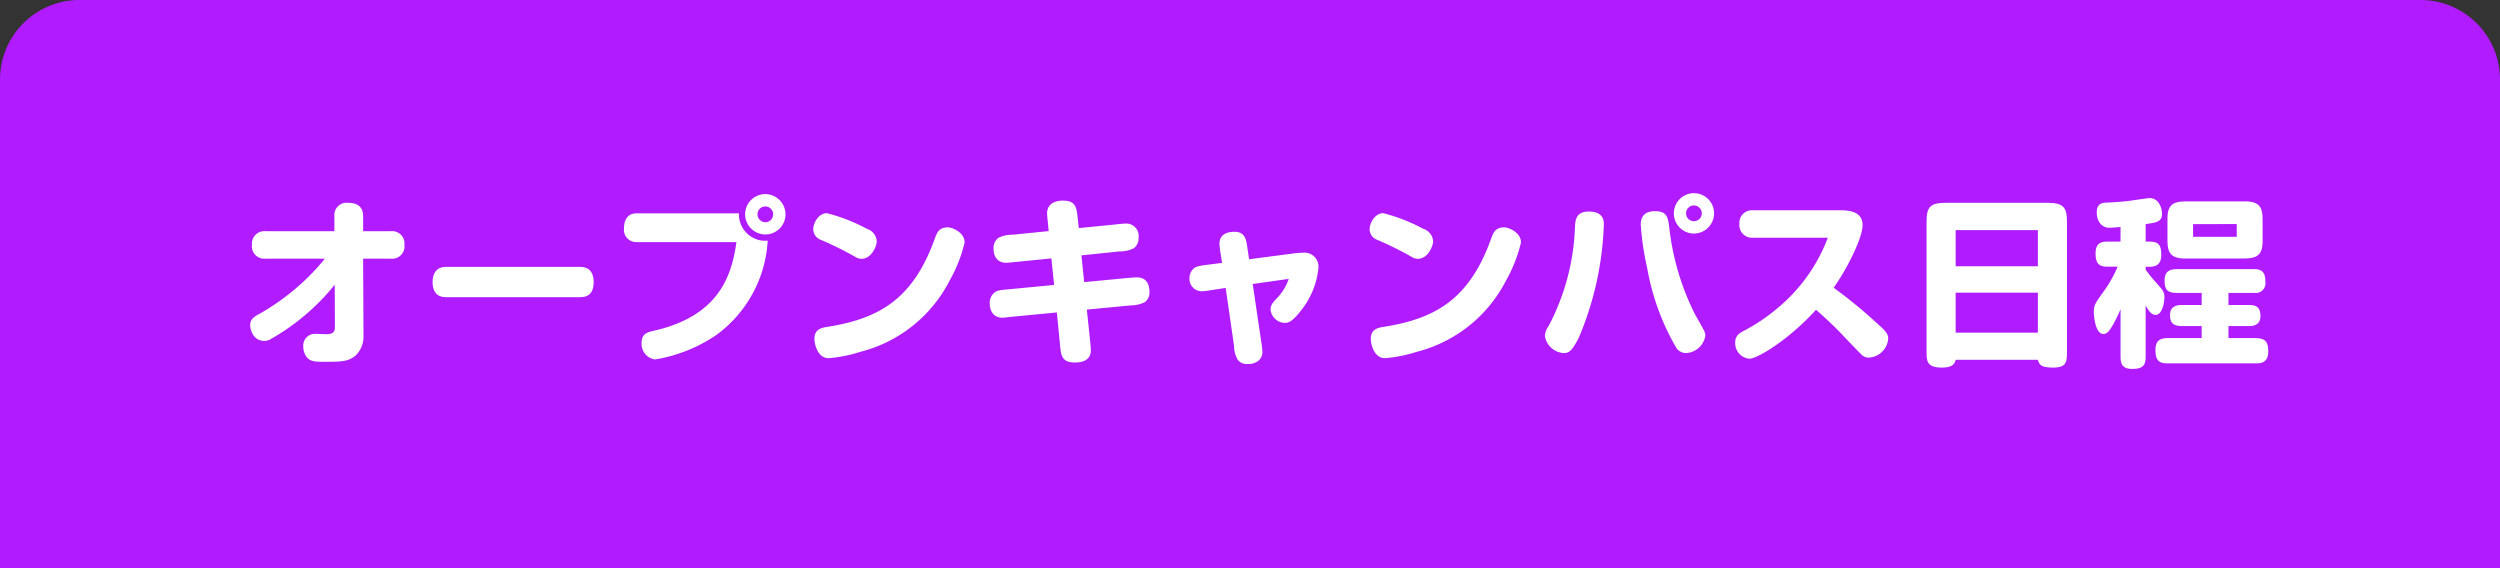 <svg xmlns="http://www.w3.org/2000/svg" width="220" height="50" viewBox="0 0 220 50">
  <rect x="0" y="0" width="220" height="50" fill="#333333" stroke="none"/>
  <g id="グループ_4409" data-name="グループ 4409" transform="translate(18796 23278)">
    <path id="長方形_1723" data-name="長方形 1723" d="M7,0H50a0,0,0,0,1,0,0V220a0,0,0,0,1,0,0H7a7,7,0,0,1-7-7V7A7,7,0,0,1,7,0Z" transform="translate(-18576 -23278) rotate(90)" fill="#b01bff"/>
    <g id="グループ_4406" data-name="グループ 4406" transform="translate(-19718.127 -23203.762)">
      <path id="パス_3863" data-name="パス 3863" d="M945.487-51.477a1.081,1.081,0,0,1-1.184-1.216,1.091,1.091,0,0,1,1.184-1.2h6.067v-1.328a1.083,1.083,0,0,1,1.216-1.169c.913,0,1.312.449,1.312,1.169v1.328h2.449a1.084,1.084,0,0,1,1.185,1.2,1.081,1.081,0,0,1-1.185,1.216h-2.449l.032,6.788a2.3,2.3,0,0,1-.7,1.744c-.64.528-1.248.544-2.7.544-.912,0-1.265-.016-1.6-.416a1.547,1.547,0,0,1-.3-.944,1.033,1.033,0,0,1,1.072-1.1c.144,0,.9.033.96.033.32,0,.753-.049.753-.593l-.017-3.762a19.7,19.7,0,0,1-5.633,4.787,1.052,1.052,0,0,1-.545.159c-1.073,0-1.264-1.12-1.264-1.36,0-.576.368-.784.88-1.056a20.541,20.541,0,0,0,5.7-4.819Z" fill="#fff"/>
      <path id="パス_3864" data-name="パス 3864" d="M973.156-50.756c.832,0,1.216.5,1.216,1.344s-.351,1.329-1.216,1.329H961.392c-.849,0-1.2-.528-1.2-1.329,0-.784.353-1.344,1.2-1.344Z" fill="#fff"/>
      <path id="パス_3865" data-name="パス 3865" d="M978.127-52.933a1.084,1.084,0,0,1-1.089-1.216c0-.689.288-1.313,1.089-1.313h9.027a2.319,2.319,0,0,0,.977,1.985,2.282,2.282,0,0,0,1.553.416,11.027,11.027,0,0,1-4.594,8.355,13.494,13.494,0,0,1-5.315,2.1,1.371,1.371,0,0,1-1.184-1.489c0-.735.464-.9,1.009-1.024,5.7-1.264,6.914-4.738,7.331-7.811Zm13.125-2.449a1.773,1.773,0,0,1-1.776,1.777,1.784,1.784,0,0,1-1.778-1.777,1.783,1.783,0,0,1,1.778-1.777A1.794,1.794,0,0,1,991.252-55.382Zm-2.465,0a.7.7,0,0,0,.689.7.686.686,0,0,0,.687-.7.683.683,0,0,0-.687-.688A.683.683,0,0,0,988.787-55.382Z" fill="#fff"/>
      <path id="パス_3866" data-name="パス 3866" d="M998.417-54.1a1.222,1.222,0,0,1,.864,1.1c0,.4-.448,1.537-1.344,1.537a1.011,1.011,0,0,1-.529-.161,29.209,29.209,0,0,0-3.025-1.5,1,1,0,0,1-.689-.944c0-.545.465-1.409,1.2-1.409A15.256,15.256,0,0,1,998.417-54.1Zm8.6,1.185a12.756,12.756,0,0,1-1.328,3.377,12.2,12.2,0,0,1-7.843,6.259,12.422,12.422,0,0,1-2.8.56c-.944,0-1.248-1.184-1.248-1.7,0-.721.432-.945,1.04-1.041,4.69-.72,7.635-2.481,9.54-7.747.192-.545.368-1.008,1.137-1.024C1005.987-54.229,1007.012-53.75,1007.012-52.917Z" fill="#fff"/>
      <path id="パス_3867" data-name="パス 3867" d="M1014.337-54.678c-.017-.16-.065-.64-.065-.784,0-.9.785-1.121,1.393-1.121,1.152,0,1.2.609,1.313,1.649l.08.768,3.378-.335c.255-.033.639-.064.784-.064a1.086,1.086,0,0,1,1.1,1.232,1.094,1.094,0,0,1-.4.928,2.552,2.552,0,0,1-1.248.288l-3.378.352.24,2.353,3.873-.368c.209-.016.545-.048.769-.048.816,0,1.1.593,1.1,1.233a1.064,1.064,0,0,1-.4.944,2.78,2.78,0,0,1-1.248.288l-3.858.368.288,2.769c.033.305.064.625.064.785,0,1.1-1.1,1.1-1.408,1.1-1.153,0-1.217-.592-1.313-1.632l-.272-2.769-4.018.384c-.143.016-.624.08-.784.08-.624,0-1.105-.433-1.105-1.3a1.151,1.151,0,0,1,.416-.912c.225-.192.513-.224,1.233-.288l4.018-.384-.24-2.337-3.2.32c-.352.032-.641.064-.785.064-.768,0-1.105-.56-1.105-1.249a1.132,1.132,0,0,1,.4-.928,2.611,2.611,0,0,1,1.249-.288l3.2-.321Z" fill="#fff"/>
      <path id="パス_3868" data-name="パス 3868" d="M1033.121-44.129a6.476,6.476,0,0,1,.1.88,1.013,1.013,0,0,1-.368.768,1.449,1.449,0,0,1-.976.273.974.974,0,0,1-.816-.353,2.469,2.469,0,0,1-.337-1.232l-.737-5.106-1.263.192a6.192,6.192,0,0,1-.866.1,1.082,1.082,0,0,1-1.055-1.169,1.105,1.105,0,0,1,.368-.832c.224-.192.5-.24,1.248-.336l1.249-.16-.129-.832a7.781,7.781,0,0,1-.1-.865c0-.448.241-1.04,1.33-1.04,1.024,0,1.04.864,1.152,1.568l.128.849,3.922-.512A7.334,7.334,0,0,1,1036.8-52a1.23,1.23,0,0,1,1.344,1.376,7.079,7.079,0,0,1-1.569,3.761c-.767.993-1.12,1.041-1.392,1.041a1.307,1.307,0,0,1-1.248-1.169c0-.4.175-.592.591-1.04a4.477,4.477,0,0,0,1.009-1.665l-3.169.449Z" fill="#fff"/>
      <path id="パス_3869" data-name="パス 3869" d="M1047.377-54.1a1.222,1.222,0,0,1,.864,1.1c0,.4-.448,1.537-1.345,1.537a1.01,1.01,0,0,1-.528-.161,29.209,29.209,0,0,0-3.025-1.5,1,1,0,0,1-.689-.944c0-.545.465-1.409,1.2-1.409A15.244,15.244,0,0,1,1047.377-54.1Zm8.6,1.185a12.756,12.756,0,0,1-1.328,3.377,12.2,12.2,0,0,1-7.843,6.259,12.423,12.423,0,0,1-2.8.56c-.944,0-1.248-1.184-1.248-1.7,0-.721.432-.945,1.04-1.041,4.69-.72,7.635-2.481,9.54-7.747.192-.545.368-1.008,1.137-1.024C1054.947-54.229,1055.972-53.75,1055.972-52.917Z" fill="#fff"/>
      <path id="パス_3870" data-name="パス 3870" d="M1061.072-44.545c-.64,1.264-.9,1.376-1.361,1.376a1.785,1.785,0,0,1-1.633-1.505,1.64,1.64,0,0,1,.32-.864,20.079,20.079,0,0,0,2.322-8.644c.032-.688.08-1.44,1.217-1.44,1.328,0,1.328.848,1.328,1.152A27.861,27.861,0,0,1,1061.072-44.545Zm6.706-11.109c1.073,0,1.137.576,1.249,1.488a22.674,22.674,0,0,0,2.209,7.492c.3.544.848,1.5.88,1.6a1.1,1.1,0,0,1,.08.385,1.814,1.814,0,0,1-1.68,1.52,1,1,0,0,1-.912-.528,21.093,21.093,0,0,1-2.514-6.9,24.4,24.4,0,0,1-.576-3.874C1066.514-55.494,1067.219-55.654,1067.778-55.654Zm5.187.192a1.783,1.783,0,0,1-1.777,1.777,1.77,1.77,0,0,1-1.761-1.777,1.77,1.77,0,0,1,1.761-1.777A1.773,1.773,0,0,1,1072.965-55.462Zm-2.465,0a.683.683,0,0,0,.688.688.7.7,0,0,0,.7-.688.712.712,0,0,0-.7-.7A.7.7,0,0,0,1070.5-55.462Z" fill="#fff"/>
      <path id="パス_3871" data-name="パス 3871" d="M1083.985-55.734c.657,0,2.049,0,2.049,1.313,0,1.088-1.328,3.793-2.545,5.505a42.321,42.321,0,0,1,3.81,3.122c.8.7.993.976.993,1.344a1.812,1.812,0,0,1-1.7,1.681.889.889,0,0,1-.576-.192c-.128-.1-1.505-1.537-1.937-2-.784-.816-1.777-1.7-2.145-2.017-2.417,2.673-5.186,4.306-5.842,4.306a1.366,1.366,0,0,1-1.265-1.44c0-.512.273-.753.721-.993a16.379,16.379,0,0,0,2.944-1.969,14.811,14.811,0,0,0,4.483-6.242h-6.627a1.11,1.11,0,0,1-1.153-1.217,1.1,1.1,0,0,1,1.153-1.2Z" fill="#fff"/>
      <path id="パス_3872" data-name="パス 3872" d="M1094.224-42.577c-.065.272-.193.688-1.2.688-1.36,0-1.36-.608-1.36-1.392V-54.726c0-1.328.336-1.665,1.729-1.665h8.883c1.392,0,1.745.353,1.745,1.649v11.461c0,.848-.016,1.392-1.217,1.392-1.04,0-1.216-.224-1.344-.688Zm0-8.227h7.235v-3.185h-7.235Zm0,5.842h7.235v-3.521h-7.235Z" fill="#fff"/>
      <path id="パス_3873" data-name="パス 3873" d="M1108.735-54.262c-.784.065-.864.065-.976.065-.672,0-1.12-.545-1.12-1.361,0-.8.528-.833.832-.848.656-.032,1.457-.08,2.049-.16.272-.033,1.616-.241,1.776-.241.736,0,1.089.769,1.089,1.409,0,.672-.513.752-1.441.88v1.537c.88,0,1.376,0,1.376,1.168,0,1.057-.736,1.089-1.376,1.041v.272c.128.16.321.448.769.96.784.881.88.977.88,1.457,0,.512-.208,1.553-.769,1.553-.4,0-.608-.368-.88-.817v4.5c0,.752-.24,1.073-1.184,1.073-.832,0-1.025-.4-1.025-1.073v-4.177a12.159,12.159,0,0,1-.736,1.488c-.24.384-.433.688-.769.688-.784,0-.848-1.84-.848-1.921,0-.608.112-.768.881-1.84a11.044,11.044,0,0,0,1.216-2.161h-.9c-.769,0-1.041-.32-1.041-1.168,0-.8.368-1.041,1.041-1.041h1.152Zm7.139,5.8H1113.7c-.832,0-1.089-.272-1.089-1.1,0-.8.465-.992,1.089-.992h6.787c.7,0,.993.288.993,1.1a.863.863,0,0,1-.993.992h-2.256V-47.4h1.824c.688,0,.992.272.992.977,0,.64-.416.88-.992.88h-1.824v1.057h2.3c.9,0,1.2.255,1.2,1.184,0,.7-.32,1.04-1.008,1.04h-7.843c-.784,0-1.072-.272-1.072-1.184,0-.816.416-1.04,1.072-1.04h2.993v-1.057h-1.728c-.721,0-1.057-.24-1.057-.976,0-.689.464-.881,1.057-.881h1.728Zm-1.456-3.025c-1.553,0-1.553-.833-1.553-1.857v-1.7c0-1.473.864-1.473,1.952-1.473h4.867c1.552,0,1.552.833,1.552,1.857v1.681c0,1.489-.864,1.489-1.968,1.489Zm.7-3.026V-53.4h3.842v-1.121Z" fill="#fff"/>
    </g>
  </g>
</svg>
